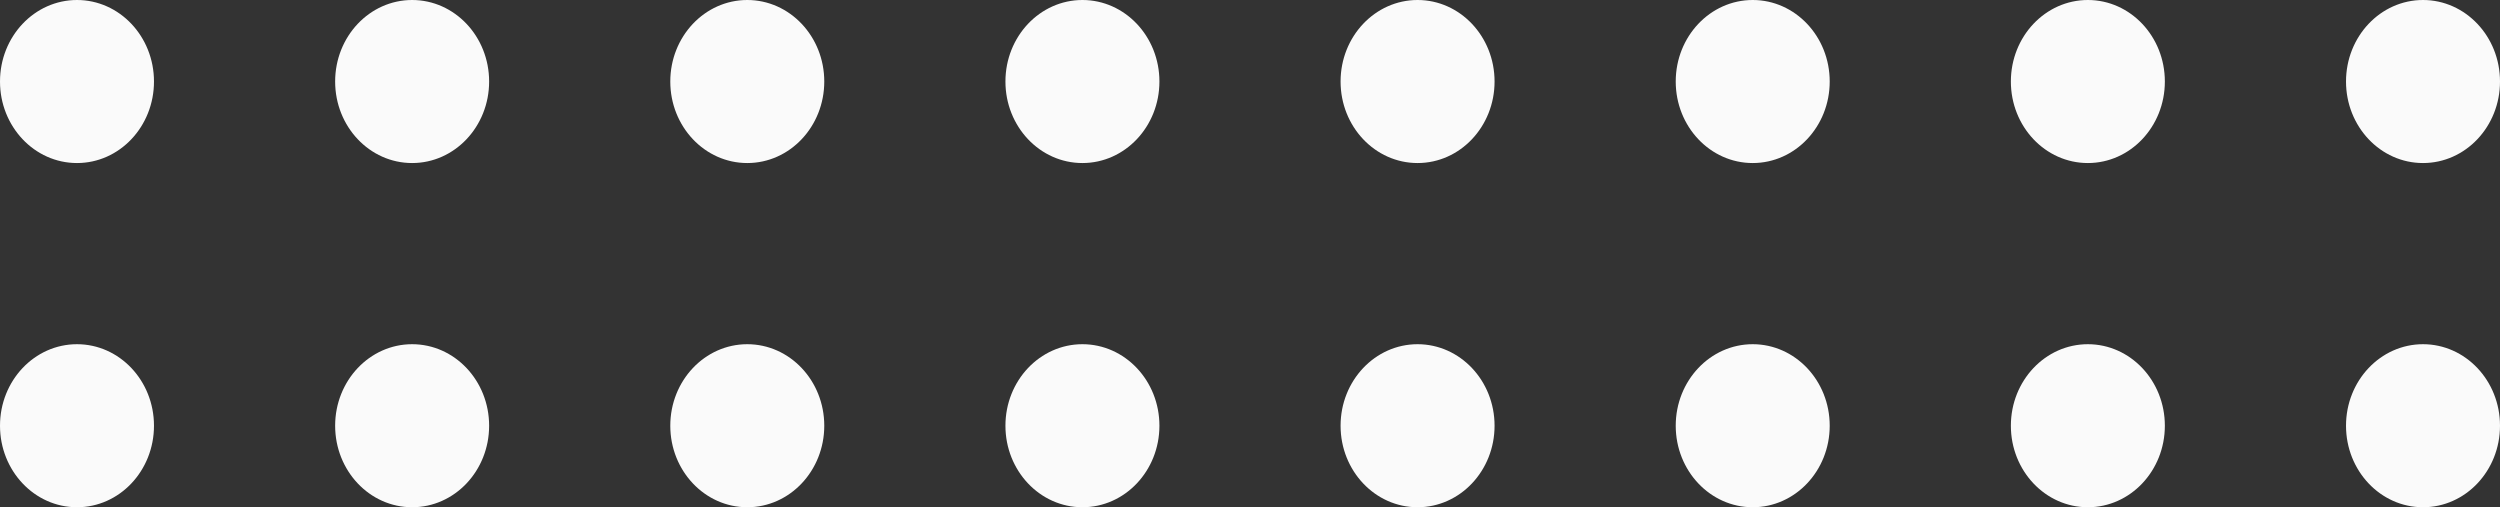 <?xml version="1.0" encoding="UTF-8"?> <svg xmlns="http://www.w3.org/2000/svg" width="276" height="56" viewBox="0 0 276 56" fill="none"><rect x="0" y="0" width="276" height="56" fill="#333333" stroke="none"/> <ellipse cx="8.5" cy="9" rx="8.5" ry="9" fill="#FAFAFA"></ellipse> <ellipse cx="45.5" cy="9" rx="8.5" ry="9" fill="#FAFAFA"></ellipse> <ellipse cx="82.5" cy="9" rx="8.5" ry="9" fill="#FAFAFA"></ellipse> <ellipse cx="119.5" cy="9" rx="8.5" ry="9" fill="#FAFAFA"></ellipse> <ellipse cx="156.5" cy="9" rx="8.5" ry="9" fill="#FAFAFA"></ellipse> <ellipse cx="193.5" cy="9" rx="8.5" ry="9" fill="#FAFAFA"></ellipse> <ellipse cx="230.5" cy="9" rx="8.5" ry="9" fill="#FAFAFA"></ellipse> <ellipse cx="267.5" cy="9" rx="8.5" ry="9" fill="#FAFAFA"></ellipse> <ellipse cx="8.5" cy="47" rx="8.5" ry="9" fill="#FAFAFA"></ellipse> <ellipse cx="45.5" cy="47" rx="8.5" ry="9" fill="#FAFAFA"></ellipse> <ellipse cx="82.5" cy="47" rx="8.5" ry="9" fill="#FAFAFA"></ellipse> <ellipse cx="119.5" cy="47" rx="8.5" ry="9" fill="#FAFAFA"></ellipse> <ellipse cx="156.5" cy="47" rx="8.5" ry="9" fill="#FAFAFA"></ellipse> <ellipse cx="193.5" cy="47" rx="8.5" ry="9" fill="#FAFAFA"></ellipse> <ellipse cx="230.5" cy="47" rx="8.5" ry="9" fill="#FAFAFA"></ellipse> <ellipse cx="267.5" cy="47" rx="8.5" ry="9" fill="#FAFAFA"></ellipse> </svg> 